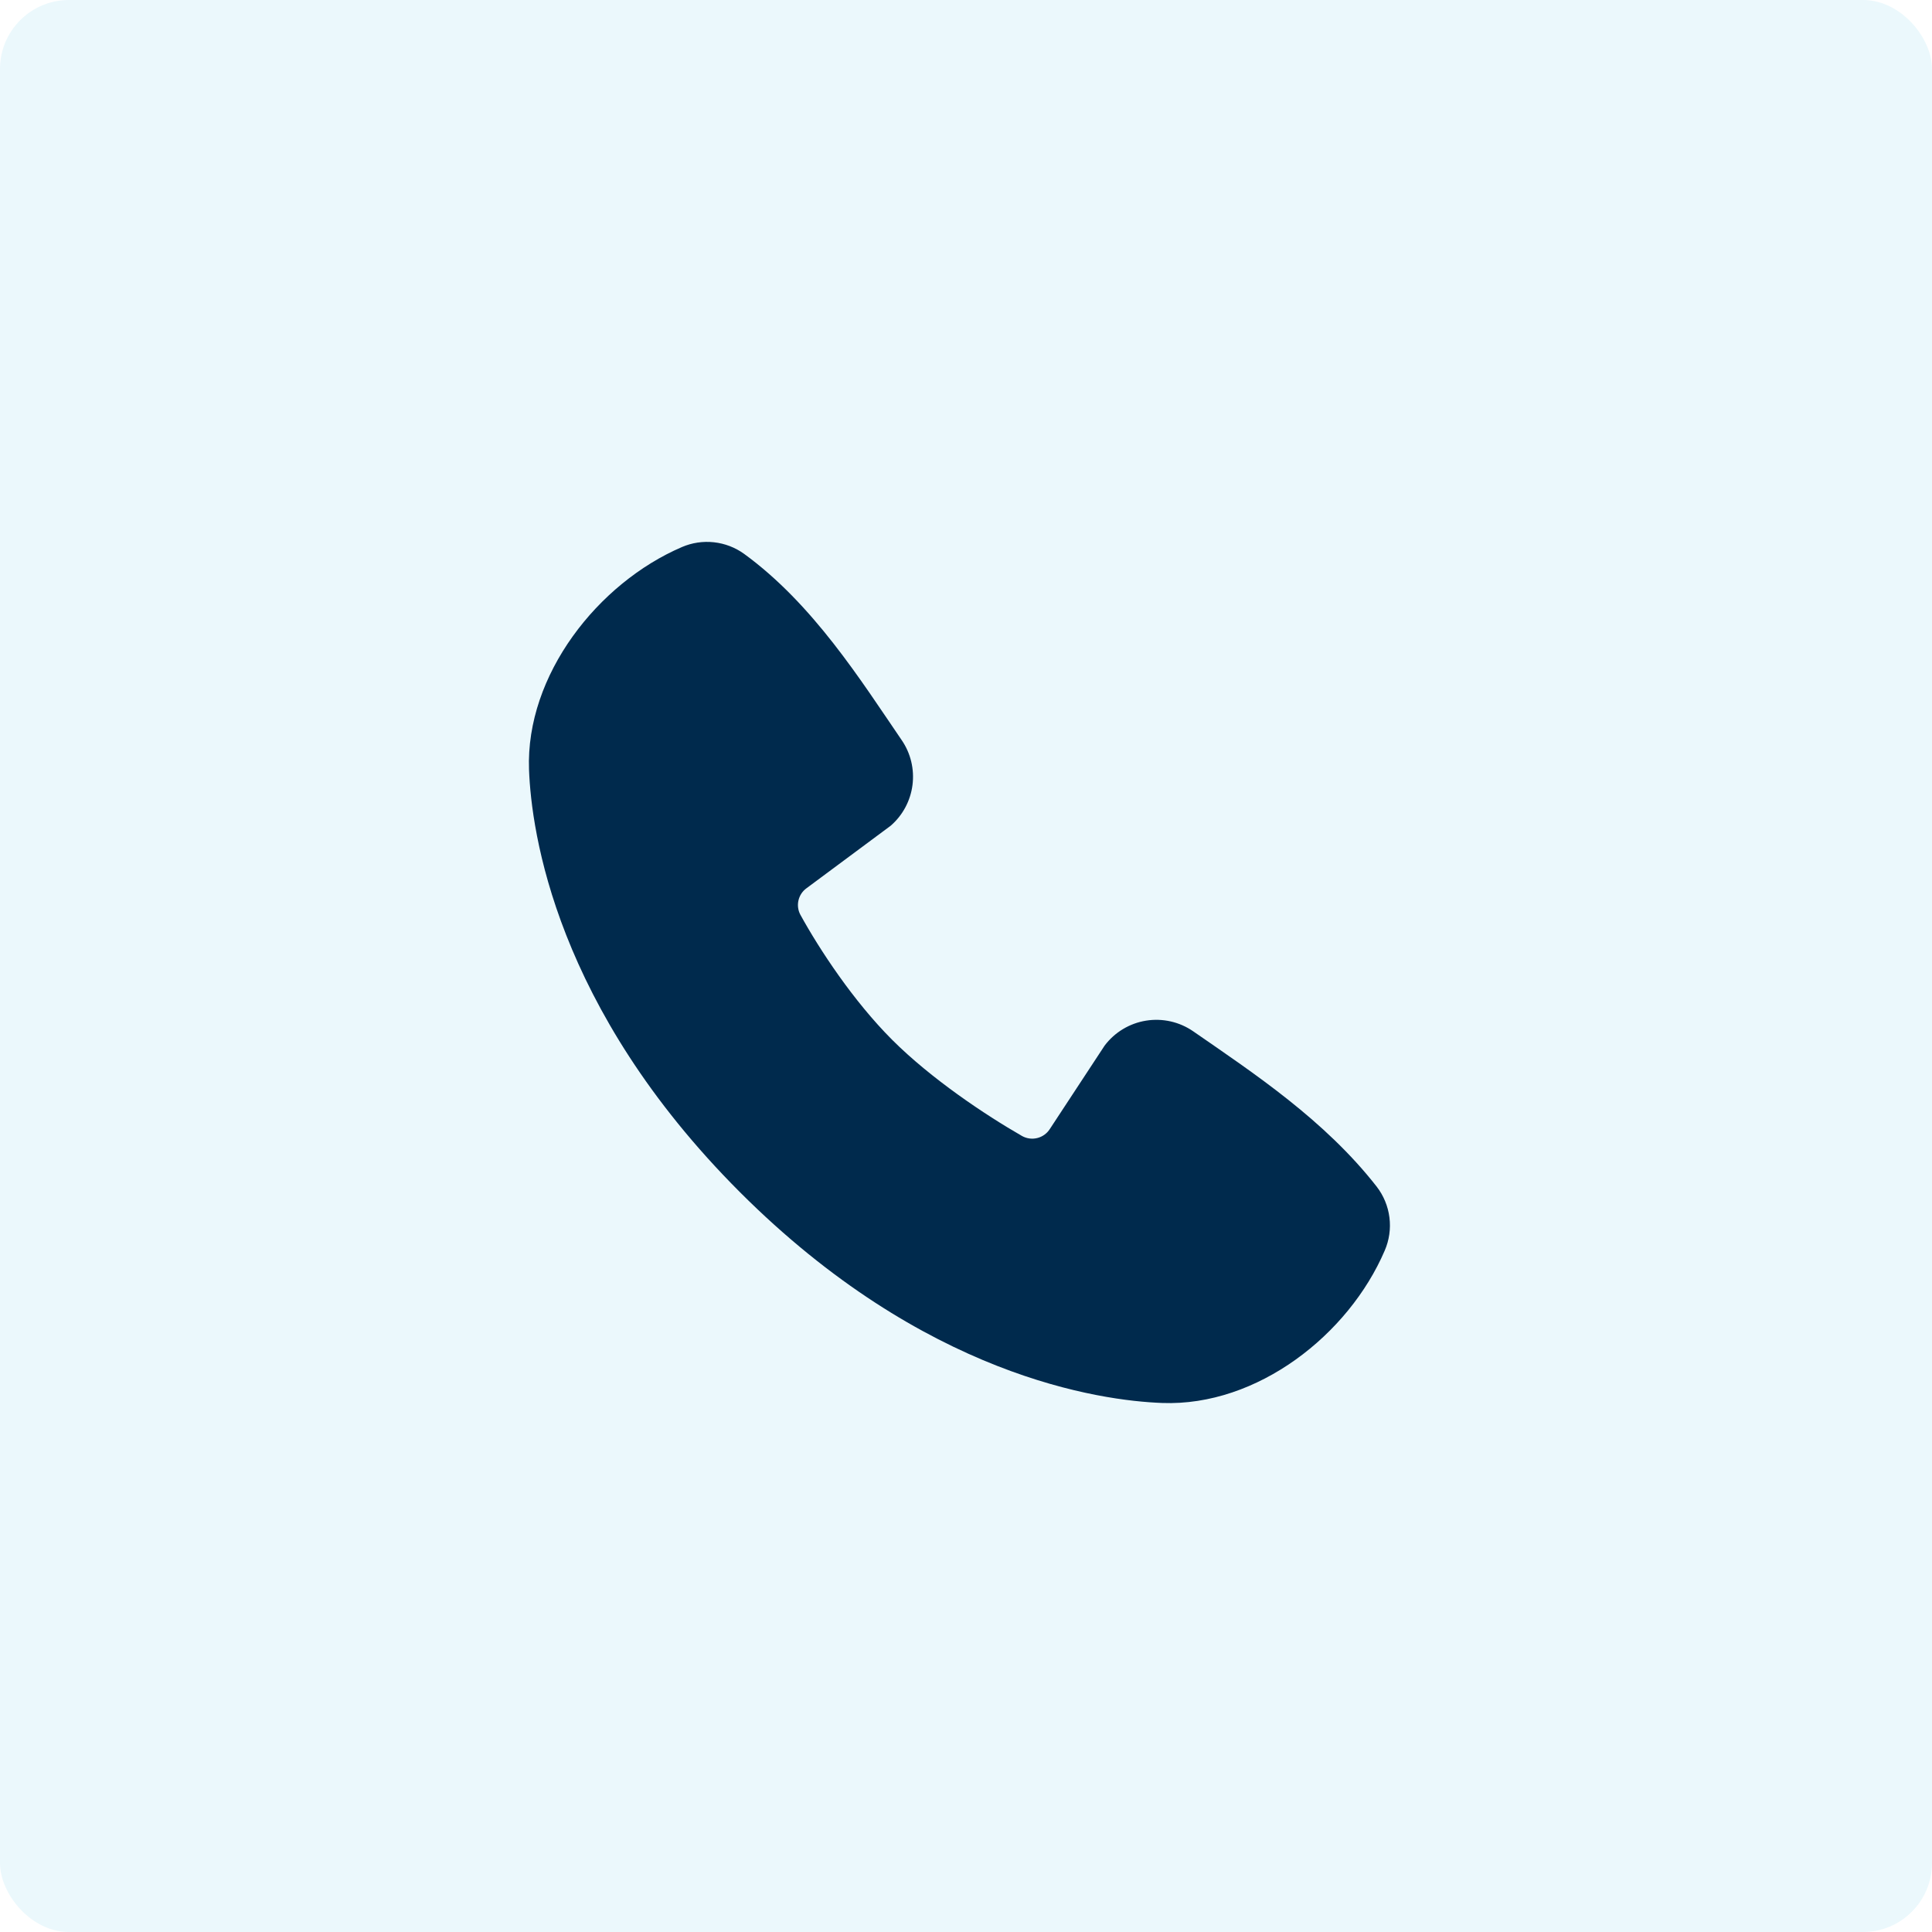 <svg width="56" height="56" viewBox="0 0 56 56" fill="none" xmlns="http://www.w3.org/2000/svg">
<rect width="56" height="56" rx="2" fill="#05A2D8" fill-opacity="0.08"/>
<g clip-path="url(#clip0_115_1626)">
<path fill-rule="evenodd" clip-rule="evenodd" d="M33.69 40.666C31.89 40.6 26.788 39.895 21.446 34.554C16.105 29.211 15.401 24.111 15.334 22.31C15.233 19.565 17.336 16.899 19.765 15.857C20.057 15.731 20.378 15.683 20.694 15.718C21.011 15.753 21.313 15.869 21.571 16.056C23.571 17.514 24.951 19.719 26.136 21.453C26.397 21.833 26.508 22.297 26.449 22.755C26.39 23.213 26.165 23.633 25.816 23.935L23.377 25.746C23.259 25.831 23.177 25.956 23.144 26.098C23.111 26.239 23.131 26.388 23.2 26.516C23.752 27.52 24.735 29.015 25.86 30.14C26.986 31.265 28.551 32.312 29.625 32.928C29.759 33.003 29.918 33.024 30.068 32.986C30.217 32.949 30.347 32.855 30.43 32.725L32.017 30.309C32.309 29.921 32.74 29.661 33.219 29.584C33.698 29.507 34.188 29.618 34.587 29.894C36.346 31.111 38.398 32.468 39.901 34.391C40.103 34.651 40.232 34.961 40.273 35.287C40.315 35.614 40.268 35.945 40.137 36.248C39.091 38.689 36.444 40.767 33.69 40.666Z" fill="#002A4D"/>
</g>
<defs>
<clipPath id="clip0_115_1626">
<rect width="30" height="30" fill="white" transform="translate(13 13)"/>
</clipPath>
</defs>
</svg>
